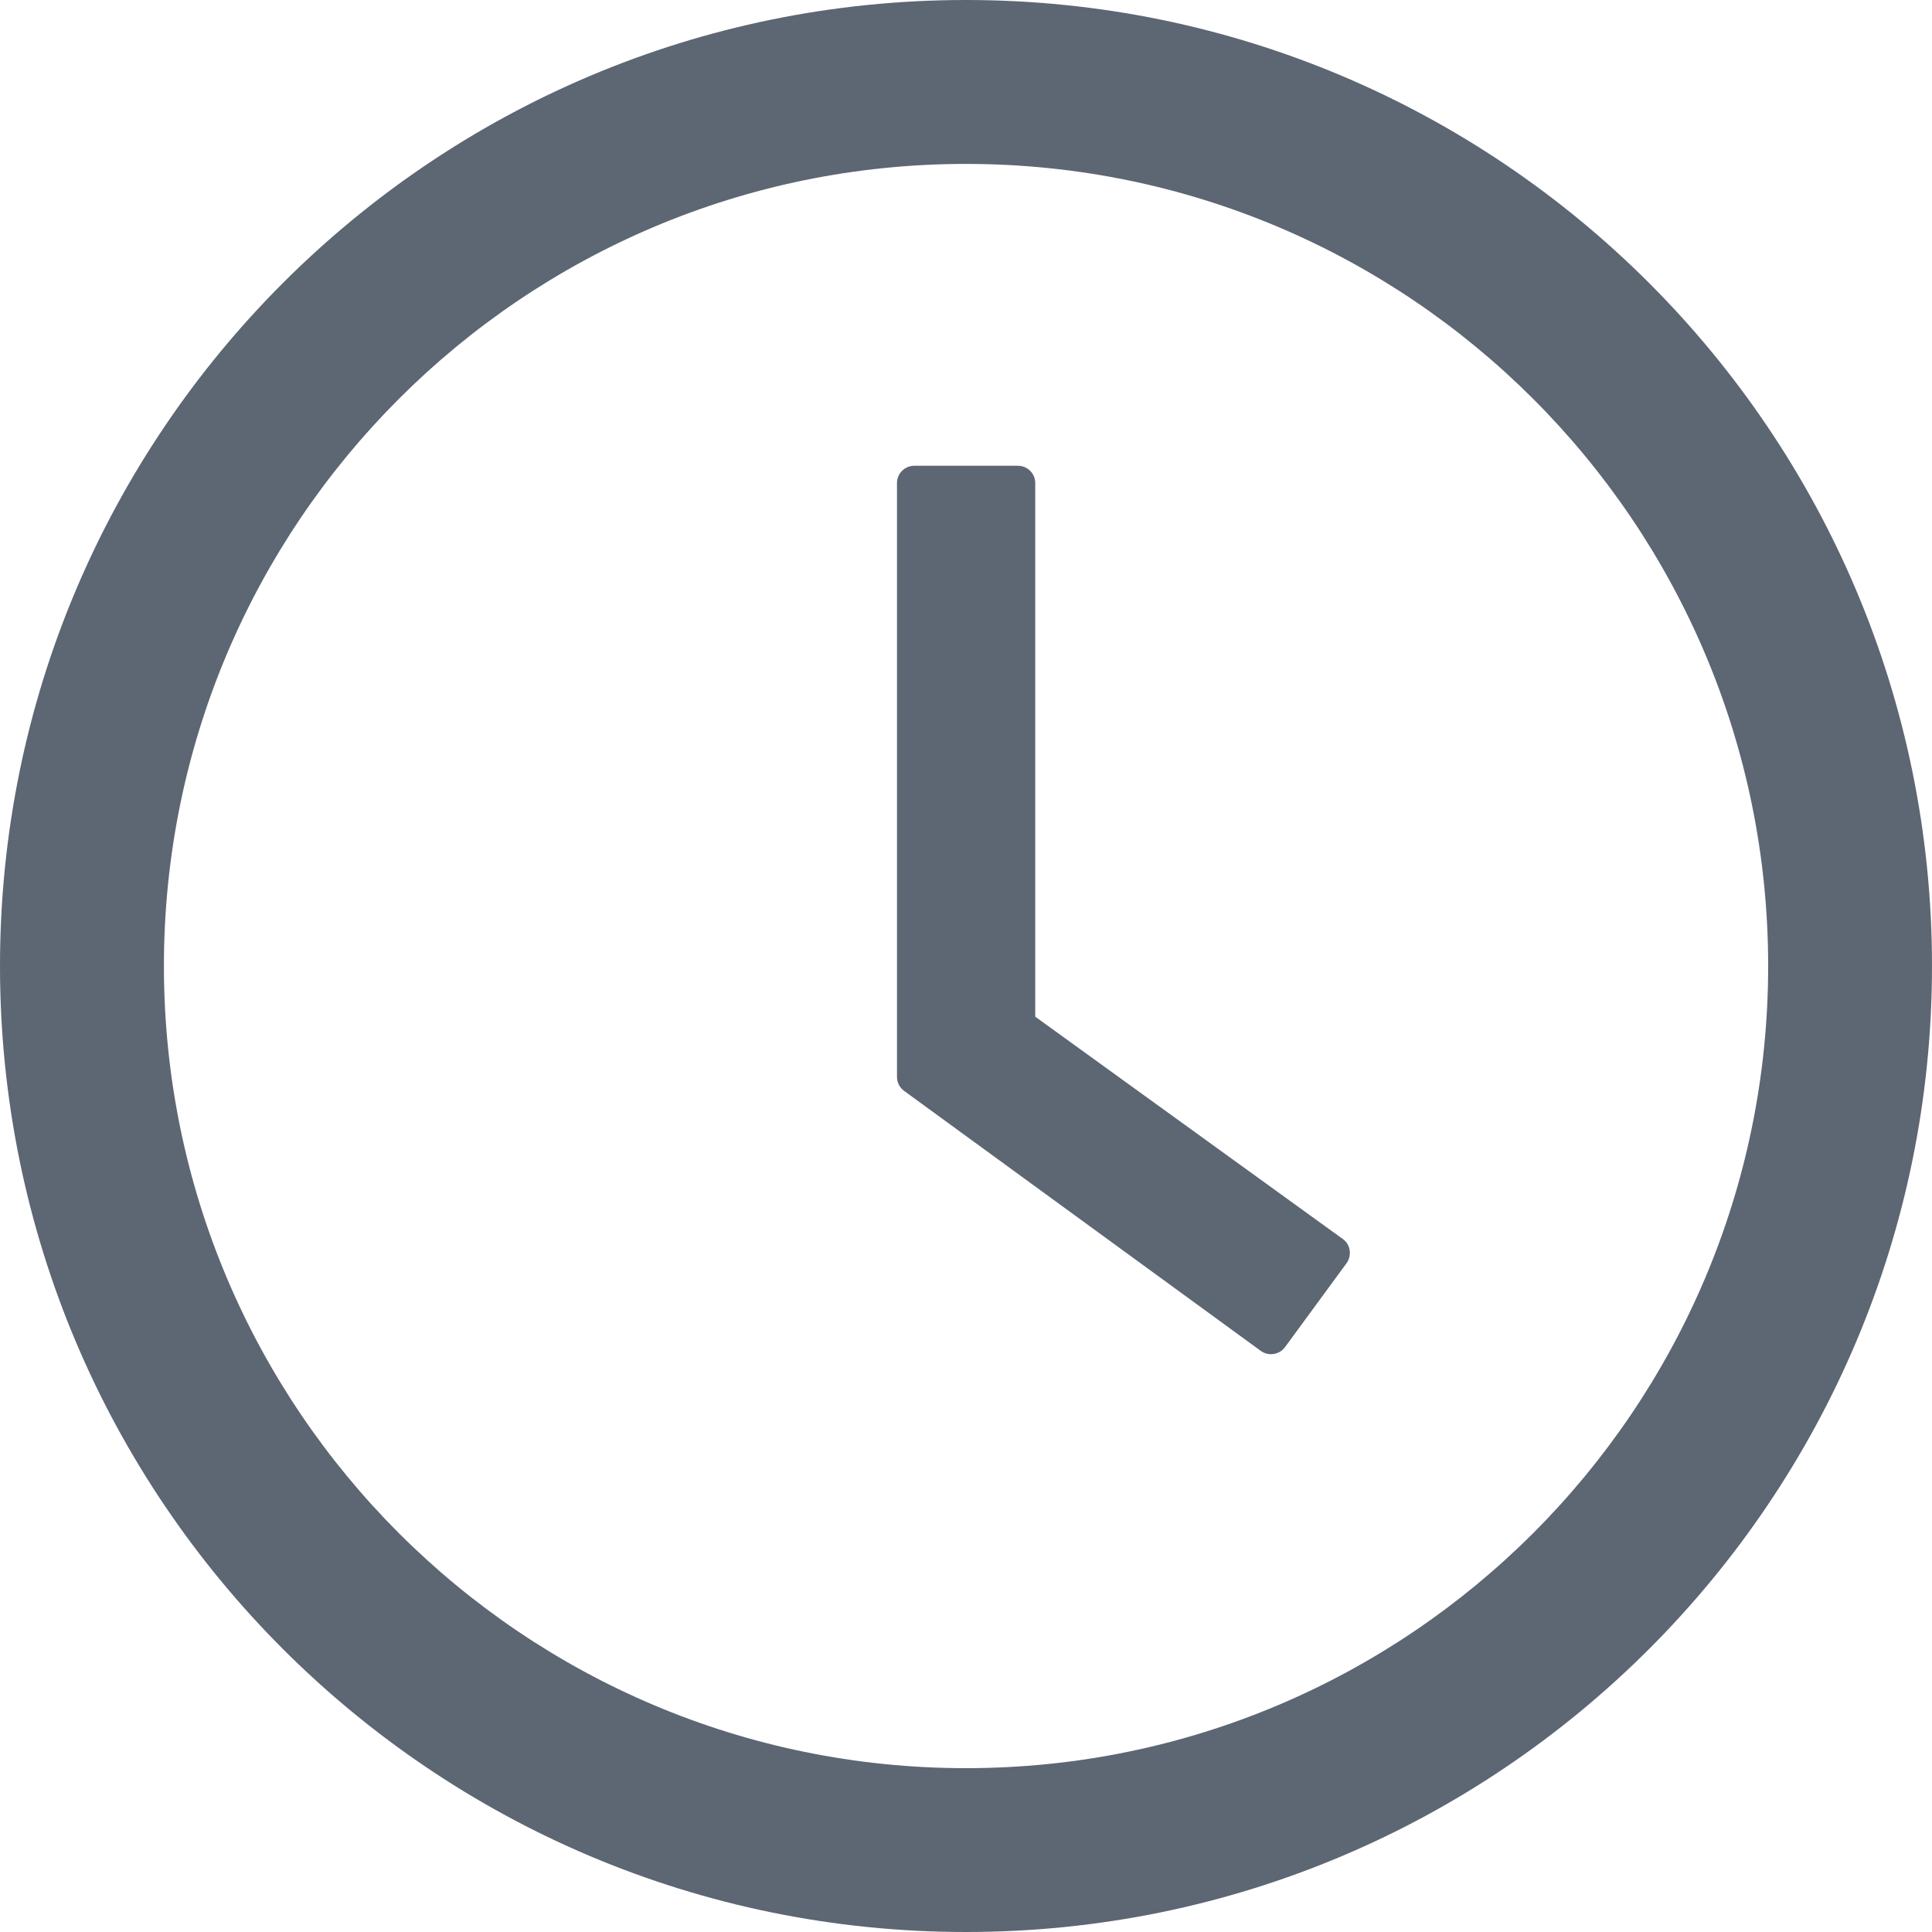 <svg width="25" height="25" viewBox="0 0 25 25" fill="none" xmlns="http://www.w3.org/2000/svg">
<path d="M12.5 0C5.597 0 0 5.597 0 12.5C0 19.403 5.597 25 12.5 25C19.403 25 25 19.403 25 12.5C25 5.597 19.403 0 12.5 0ZM12.5 22.88C6.769 22.88 2.121 18.231 2.121 12.5C2.121 6.769 6.769 2.121 12.5 2.121C18.231 2.121 22.88 6.769 22.88 12.5C22.88 18.231 18.231 22.88 12.5 22.88Z" fill="#5D6673"/>
<path d="M17.375 16.032L13.396 13.156V6.25C13.396 6.127 13.295 6.027 13.172 6.027H11.83C11.708 6.027 11.607 6.127 11.607 6.25V13.934C11.607 14.007 11.641 14.074 11.699 14.116L16.314 17.48C16.415 17.553 16.554 17.531 16.627 17.433L17.425 16.345C17.497 16.242 17.475 16.102 17.375 16.032V16.032Z" fill="#5D6673"/>
</svg>
